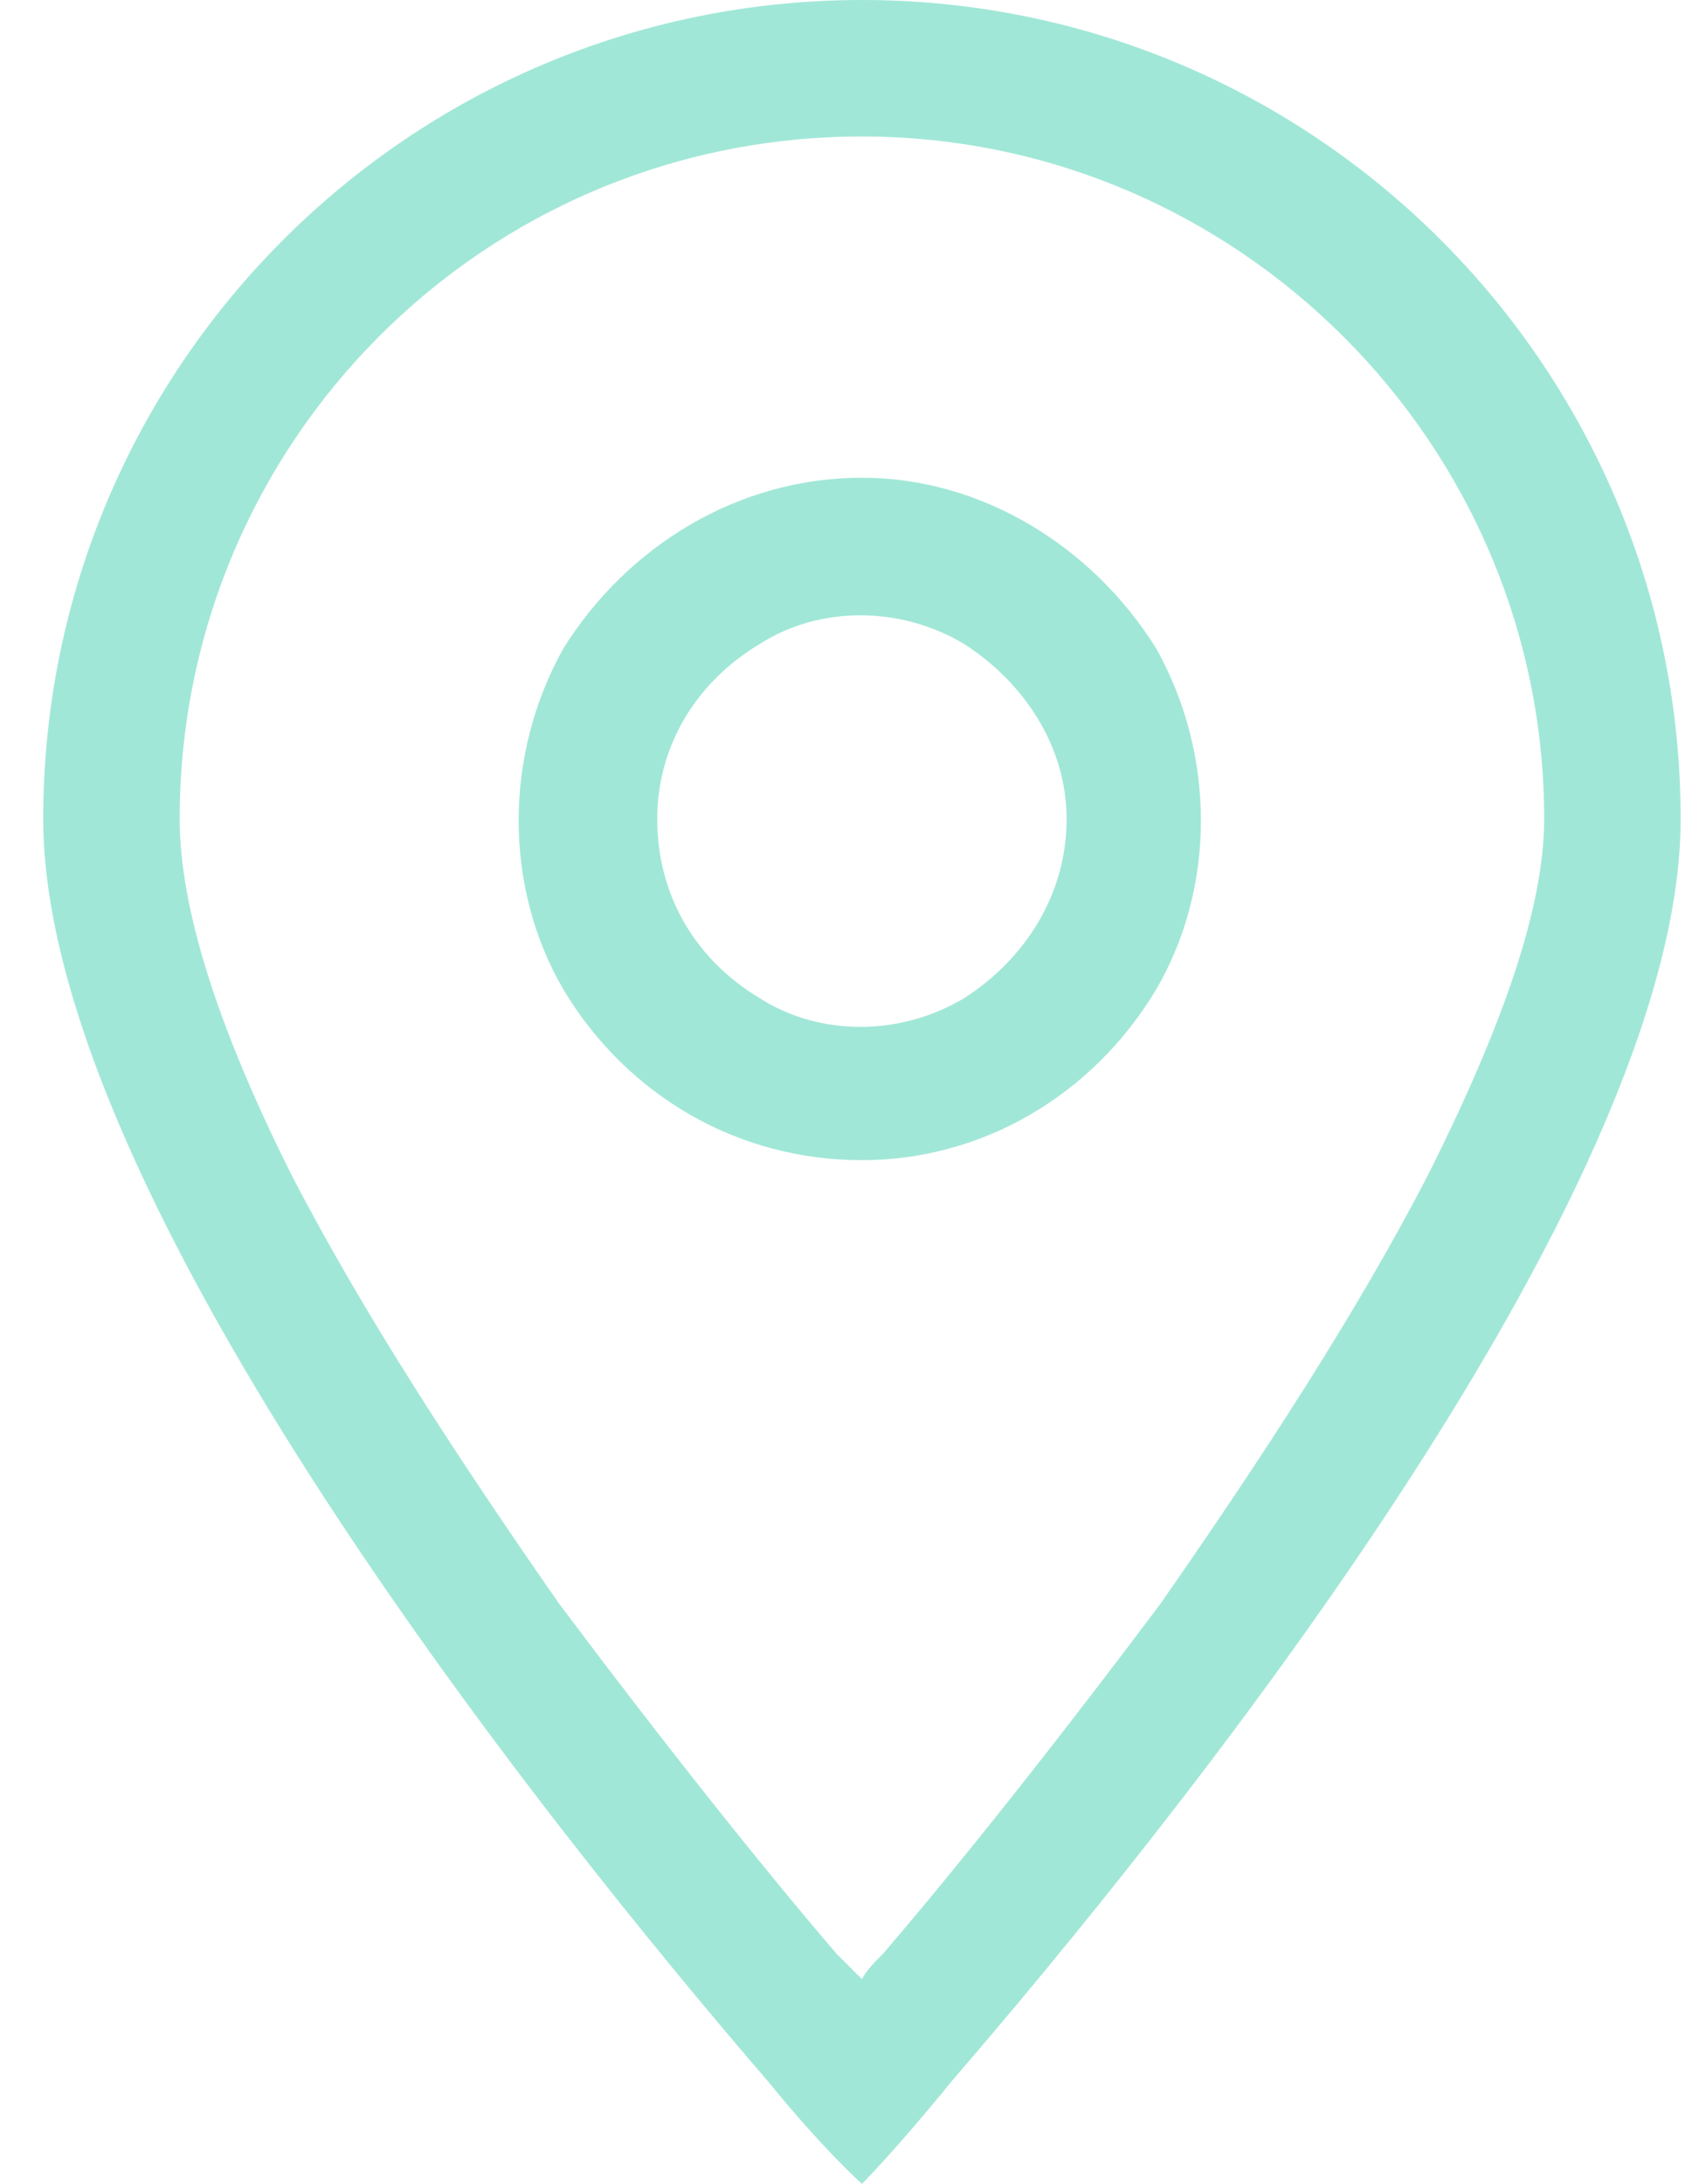 <svg xmlns="http://www.w3.org/2000/svg" width="31.0" height="40.0" viewBox="0.0 0.0 31.0 40.0" fill="none">
<path d="M28.292 15C28.292 8.125 22.667 2.5 15.792 2.5C8.839 2.5 3.292 8.125 3.292 15C3.292 16.641 3.995 18.828 5.323 21.484C6.651 24.062 8.448 26.797 10.245 29.375C12.12 31.875 13.917 34.141 15.323 35.781C15.479 35.938 15.636 36.094 15.792 36.25C15.87 36.094 16.026 35.938 16.182 35.781C17.589 34.141 19.386 31.875 21.261 29.375C23.057 26.797 24.854 24.062 26.182 21.484C27.511 18.828 28.292 16.641 28.292 15ZM30.792 15C30.792 21.953 21.339 33.594 17.432 38.125C16.417 39.375 15.792 40 15.792 40C15.792 40 15.089 39.375 14.073 38.125C10.167 33.594 0.792 21.953 0.792 15C0.792 6.719 7.511 0 15.792 0C24.073 0 30.792 6.719 30.792 15ZM12.042 15C12.042 16.406 12.745 17.578 13.917 18.281C15.011 18.984 16.495 18.984 17.667 18.281C18.761 17.578 19.542 16.406 19.542 15C19.542 13.672 18.761 12.5 17.667 11.797C16.495 11.094 15.011 11.094 13.917 11.797C12.745 12.5 12.042 13.672 12.042 15ZM15.792 21.25C13.526 21.25 11.495 20.078 10.323 18.125C9.229 16.25 9.229 13.828 10.323 11.875C11.495 10 13.526 8.75 15.792 8.75C17.979 8.75 20.011 10 21.182 11.875C22.276 13.828 22.276 16.25 21.182 18.125C20.011 20.078 17.979 21.25 15.792 21.25Z" fill="#A1E7D7" />
</svg>